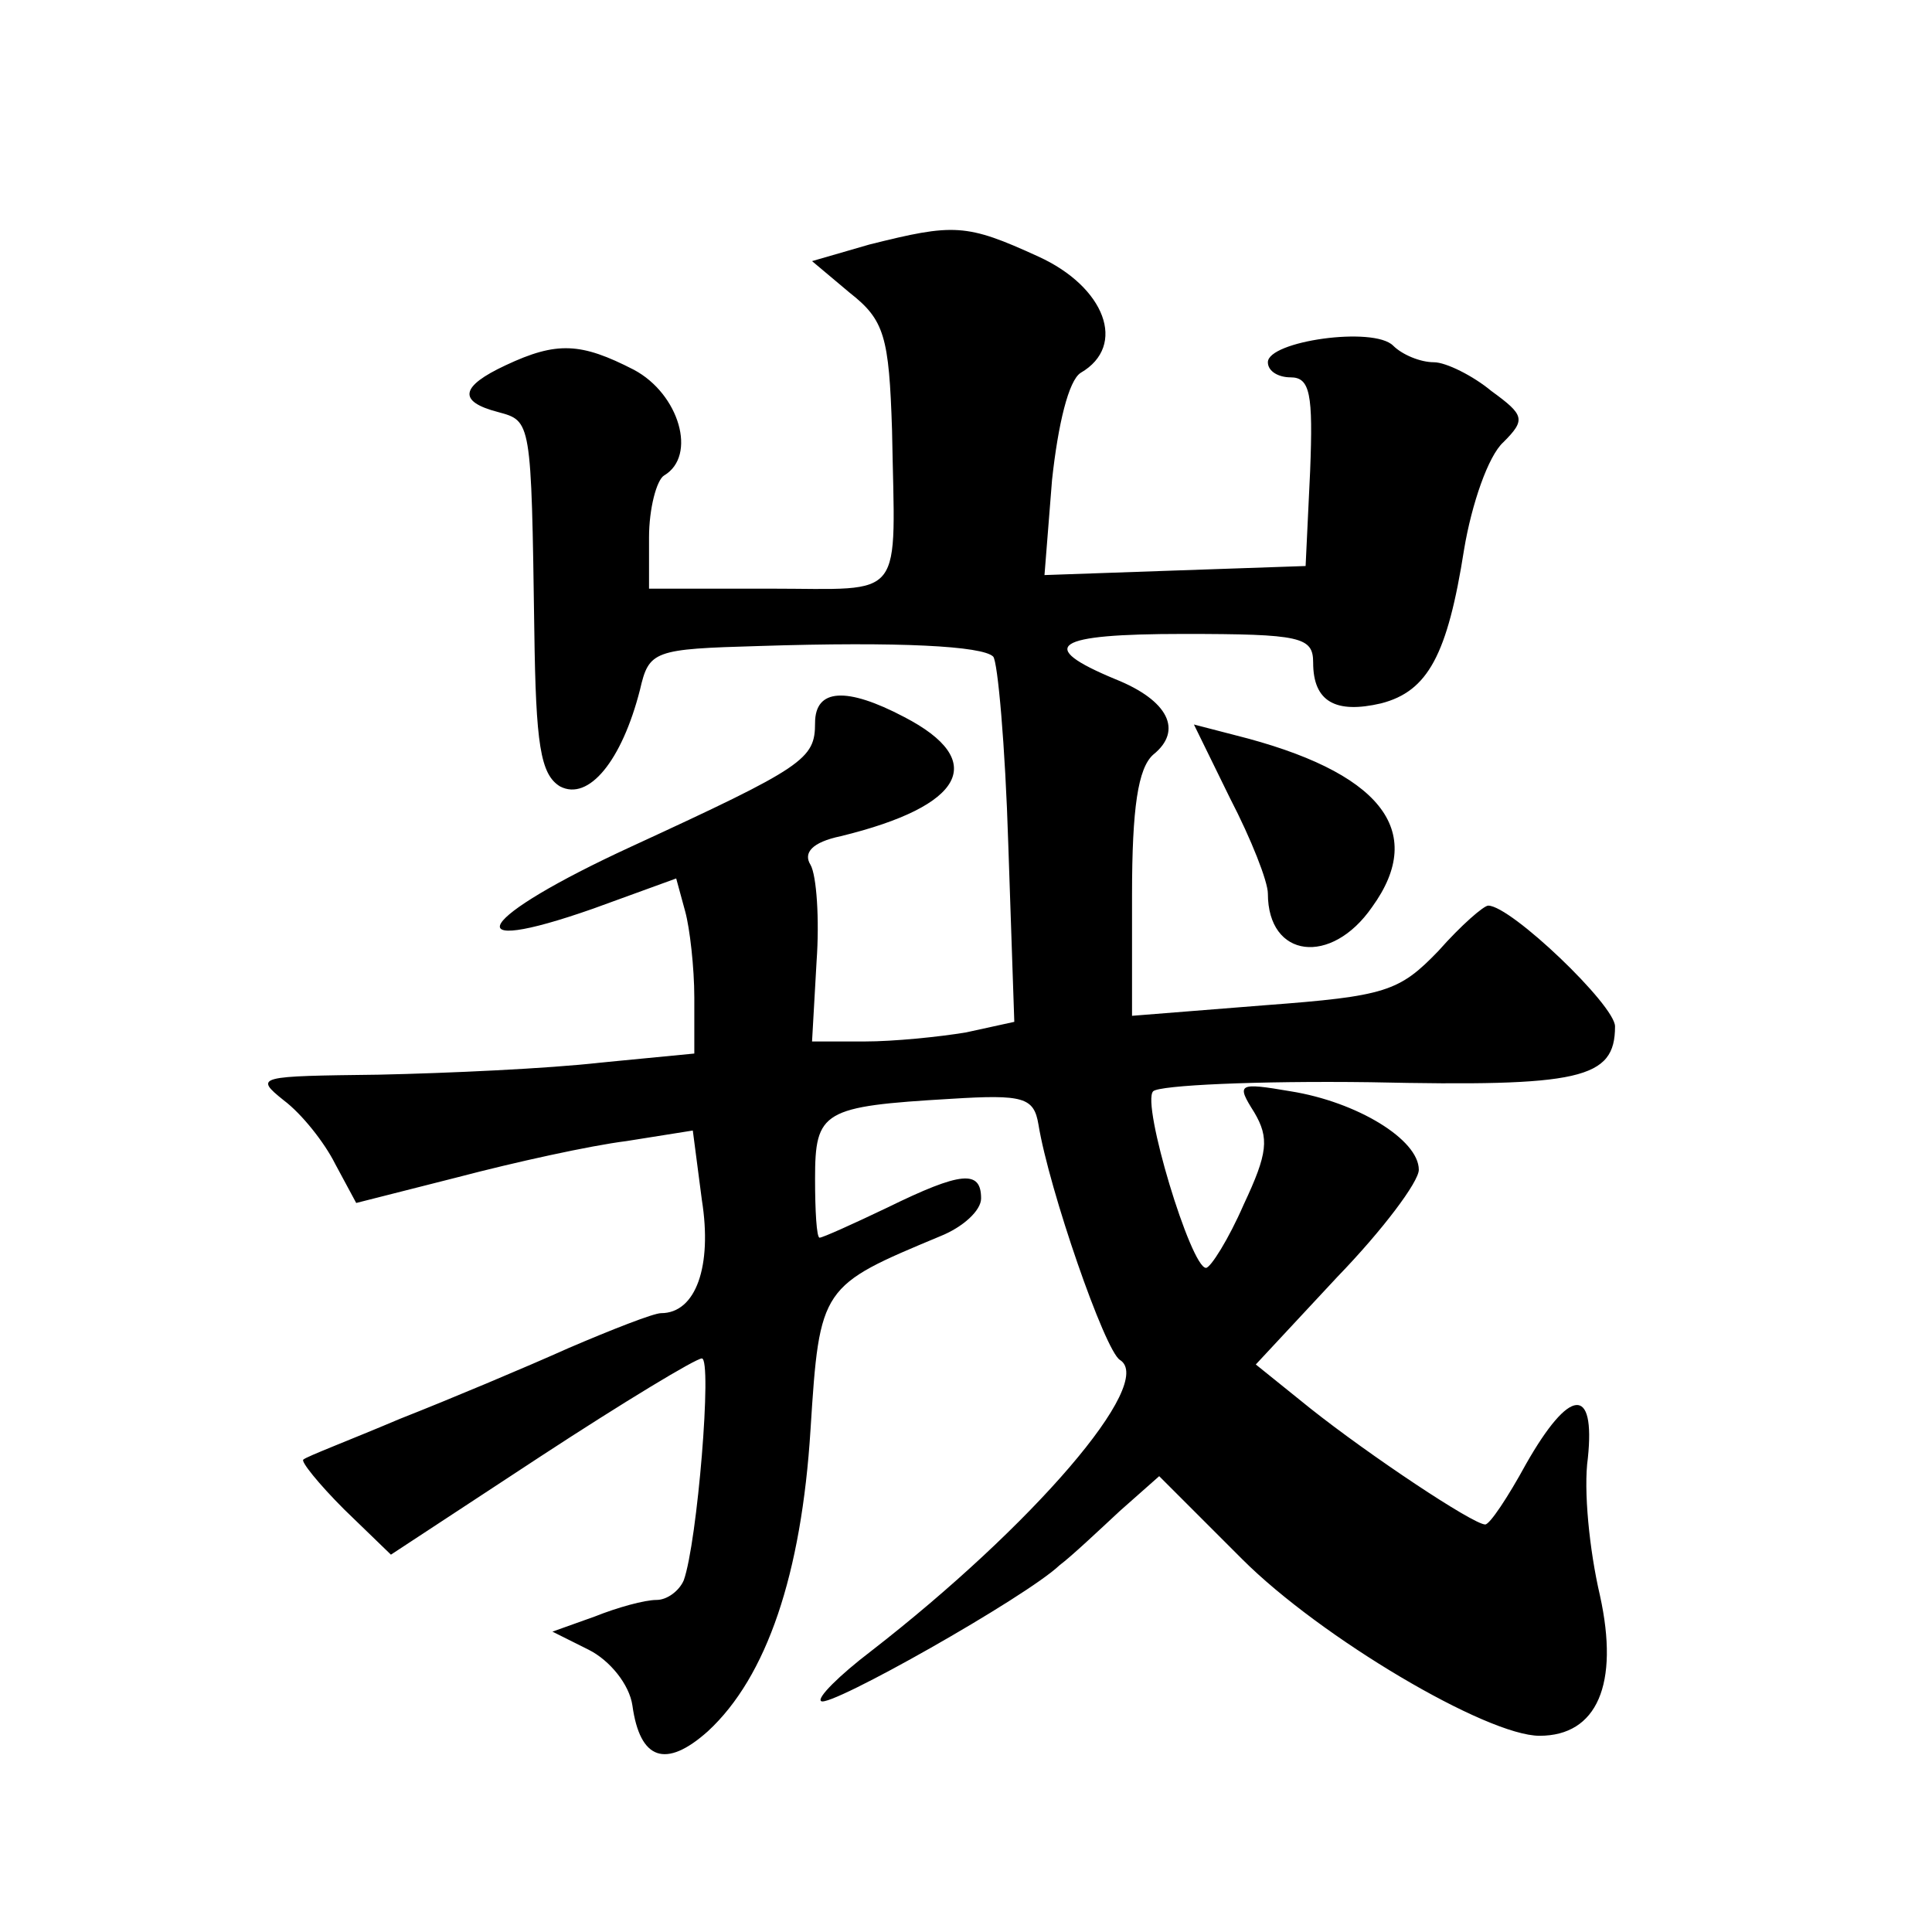 <?xml version="1.0" standalone="no"?>
<!DOCTYPE svg PUBLIC "-//W3C//DTD SVG 20010904//EN"
 "http://www.w3.org/TR/2001/REC-SVG-20010904/DTD/svg10.dtd">
<svg version="1.0" xmlns="http://www.w3.org/2000/svg"
 width="128pt" height="128pt" viewBox="0 0 128 128"
 preserveAspectRatio="xMidYMid meet">
<g transform="translate(0,128) scale(0.1,-0.1)"
fill="#0" stroke="none">
<path d="M576 1118 l-38 -11 25 -21 c23 -18 26 -29 28 -91 2 -115 10 -105 -81 -105
l-80 0 0 34 c0 19 5 38 10 41 22 13 10 54 -20 70 -35 18 -51 19 -85 3 -30 -14 -32
-24 -5 -31 22 -6 22 -5 24 -145 1 -75 4 -95 17 -103 19 -10 41 17 53 64 6 26 9
27 79 29 93 3 148 0 155 -7 3 -3 8 -59 10 -124 l4 -118 -32 -7 c-18 -3 -48 -6 -67
-6 l-35 0 3 53 c2 28 0 57 -4 64 -5 8 1 15 20 19 82 20 98 50 42 79 -38 20 -59
19 -59 -4 0 -24 -7 -29 -122 -82 -102 -47 -119 -74 -25 -41 l55 20 6 -22 c3 -11
6 -37 6 -57 l0 -37 -62 -6 c-35 -4 -101 -7 -147 -8 -80 -1 -83 -1 -63 -17 12 -9
27 -28 34 -42 l14 -26 67 17 c38 10 88 21 112 24 l44 7 6 -46 c7 -44 -4 -75 -27
-75 -5 0 -33 -11 -61 -23 -29 -13 -79 -34 -112 -47 -33 -14 -62 -25 -64 -27 -2
-1 10 -16 27 -33 l31 -30 99 65 c55 36 103 65 107 65 7 0 -3 -122 -12 -147 -3 -7
-11 -13 -18 -13 -8 0 -26 -5 -41 -11 l-28 -10 24 -12 c14 -7 27 -23 29 -37 5 -36
22 -42 50 -17 39 36 62 104 68 200 6 95 7 95 86 128 15 6 27 17 27 25 0 19 -13
18 -62 -6 -23 -11 -43 -20 -45 -20 -2 0 -3 18 -3 39 0 45 5 48 90 53 48 3 55 1
58 -17 7 -43 44 -150 54 -156 24 -15 -58 -110 -165 -193 -21 -16 -36 -31 -33 -33
5 -5 136 69 158 90 8 6 26 23 40 36 l26 23 55 -55 c52 -52 162 -117 197 -117 38
0 53 34 40 93 -7 30 -11 70 -8 91 5 48 -12 47 -41 -4 -12 -22 -24 -40 -27 -40 -8
0 -77 46 -116 77 l-36 29 54 58 c30 31 54 63 54 71 0 20 -41 45 -85 52 -35 6 -36
5 -24 -14 10 -17 9 -27 -7 -61 -10 -23 -22 -42 -25 -42 -10 0 -43 109 -35 117 4
4 69 7 144 6 139 -3 162 2 162 37 0 14 -69 80 -84 80 -3 0 -18 -13 -33 -30 -26
-27 -35 -30 -115 -36 l-88 -7 0 80 c0 58 4 84 14 93 20 16 10 36 -25 50 -53 22
-41 30 45 30 78 0 86 -2 86 -19 0 -26 15 -34 45 -27 31 8 44 32 55 102 5 30 16
62 26 71 15 15 14 18 -8 34 -12 10 -30 19 -38 19 -9 0 -21 5 -27 11 -13 13 -83
3 -83 -11 0 -6 7 -10 15 -10 13 0 15 -11 13 -62 l-3 -63 -87 -3 -86 -3 5 63 c4
37 11 66 19 71 31 18 16 57 -28 77 -48 22 -56 22 -112 8z M815 751 c14 -27 25 -55
25 -63 0 -43 42 -48 69 -9 37 51 5 90 -91 114 l-27 7 24 -49z"/>
</g>
</svg>
